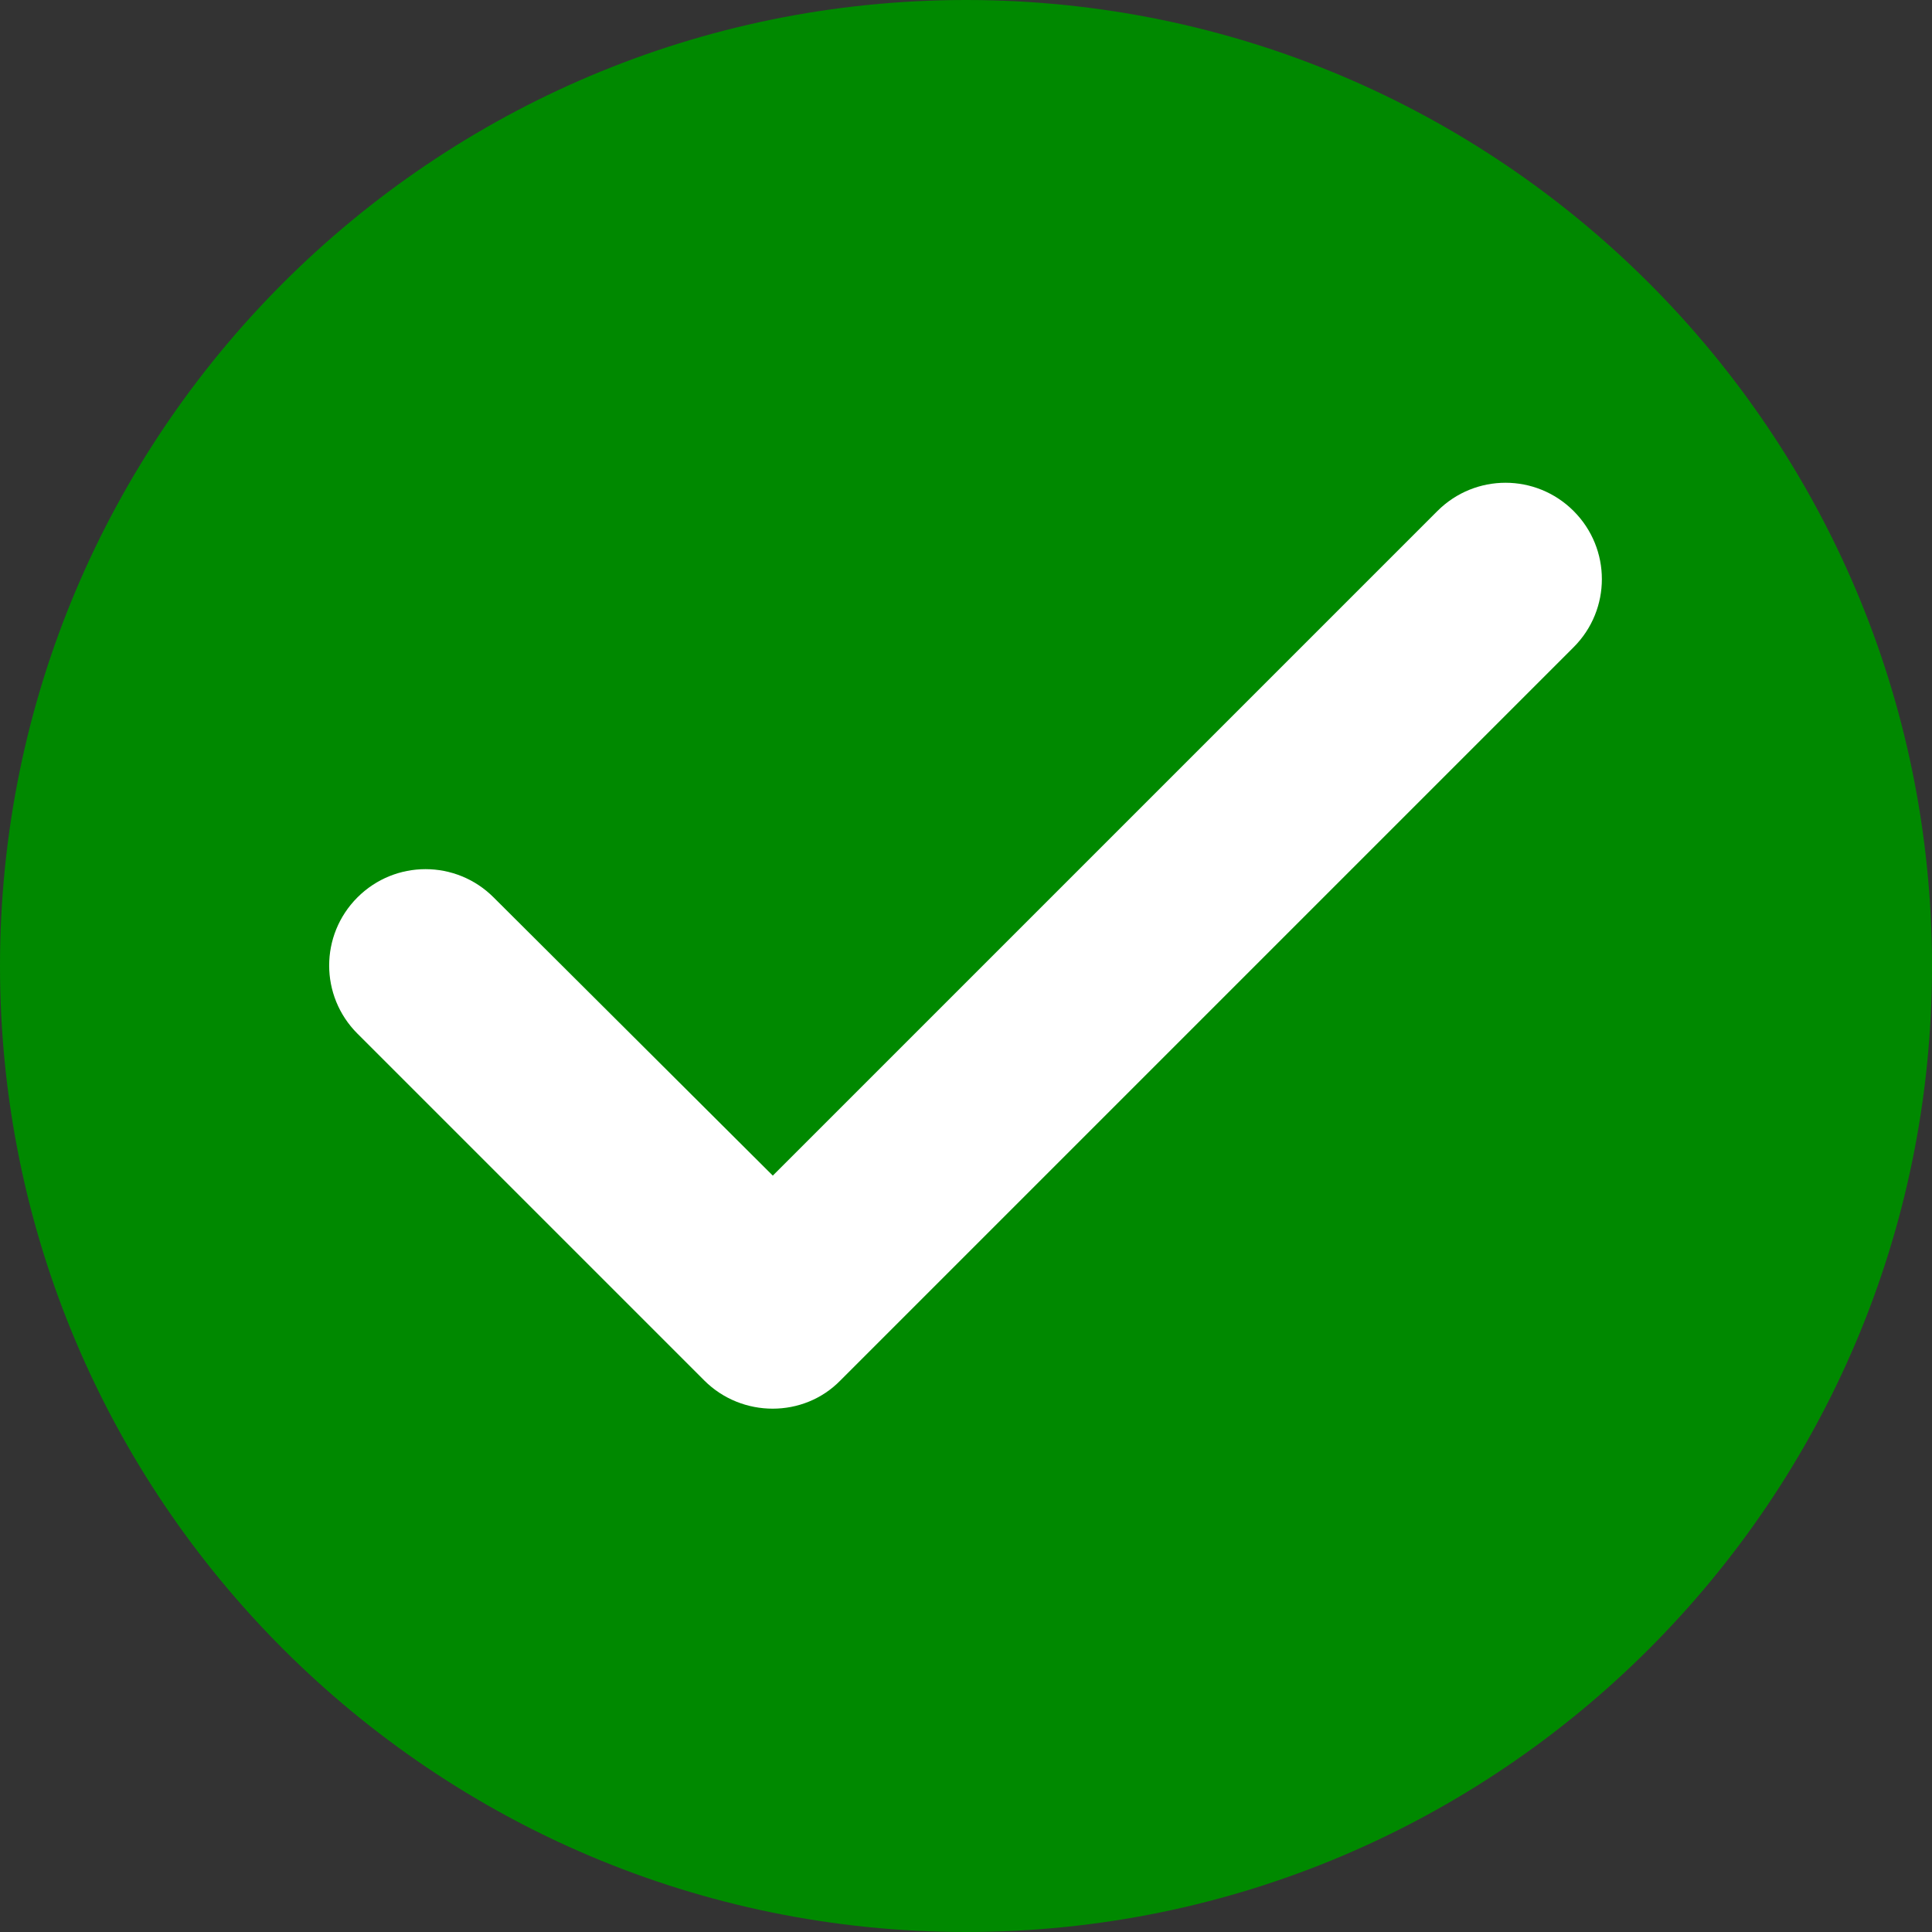 <svg
        xmlns="http://www.w3.org/2000/svg"
        width="48"
        height="48"
        viewBox="0 0 48 48"
        fill="none"

>
    <rect x="0" y="0" width="48" height="48" fill="#333333" stroke="none"/>
    <path
            d="M0 24C0 10.752 10.752 0 24 0C37.248 0 48 10.752 48 24C48 37.248 37.248 48 24 48C10.752 48 0 37.248 0 24Z"
            fill="#008900"
    />
    <path
            d="M17.496 34.296L8.88 25.68C7.944 24.744 7.944 23.232 8.88 22.296C9.816 21.36 11.328 21.36 12.264 22.296L19.2 29.208L35.712 12.696C36.648 11.76 38.16 11.76 39.096 12.696C40.032 13.632 40.032 15.144 39.096 16.08L20.88 34.296C19.968 35.232 18.432 35.232 17.496 34.296Z"
            fill="white"
    />
</svg>